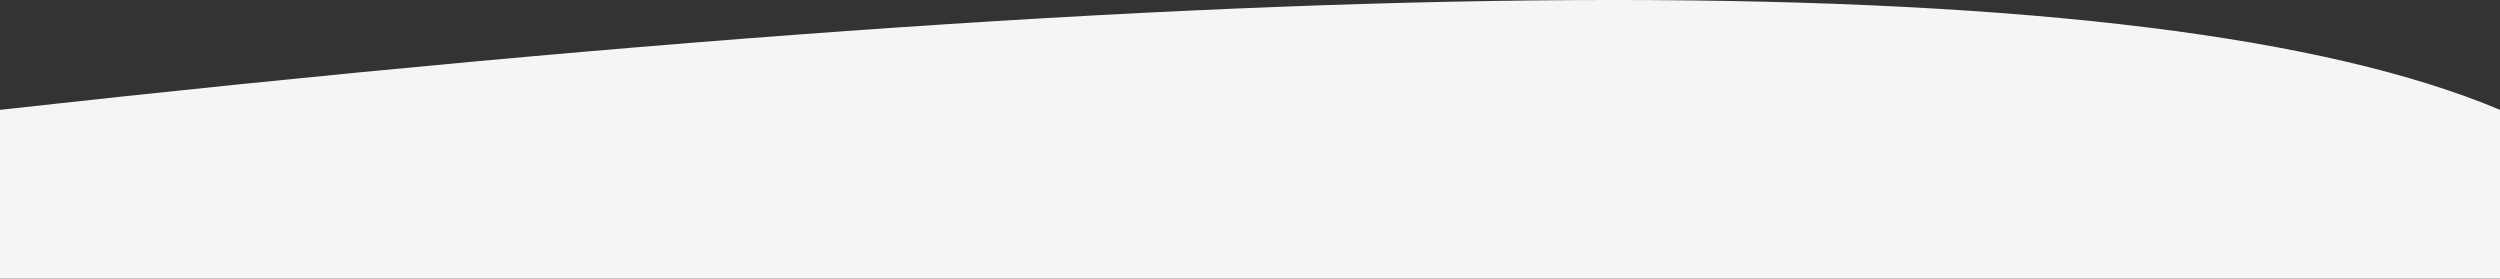 <?xml version="1.0" encoding="UTF-8"?>
<svg xmlns="http://www.w3.org/2000/svg" id="a" width="600" height="66.85" viewBox="0 0 600 66.85">
  <rect x="0" y="0" width="600" height="66.85" fill="#333333" stroke="none"/>
  <path d="M600,66.85H0V26.36c316.33-35.15,516.33-35.15,600,0v40.49Z" fill="#f4f5f7"></path>
</svg>
